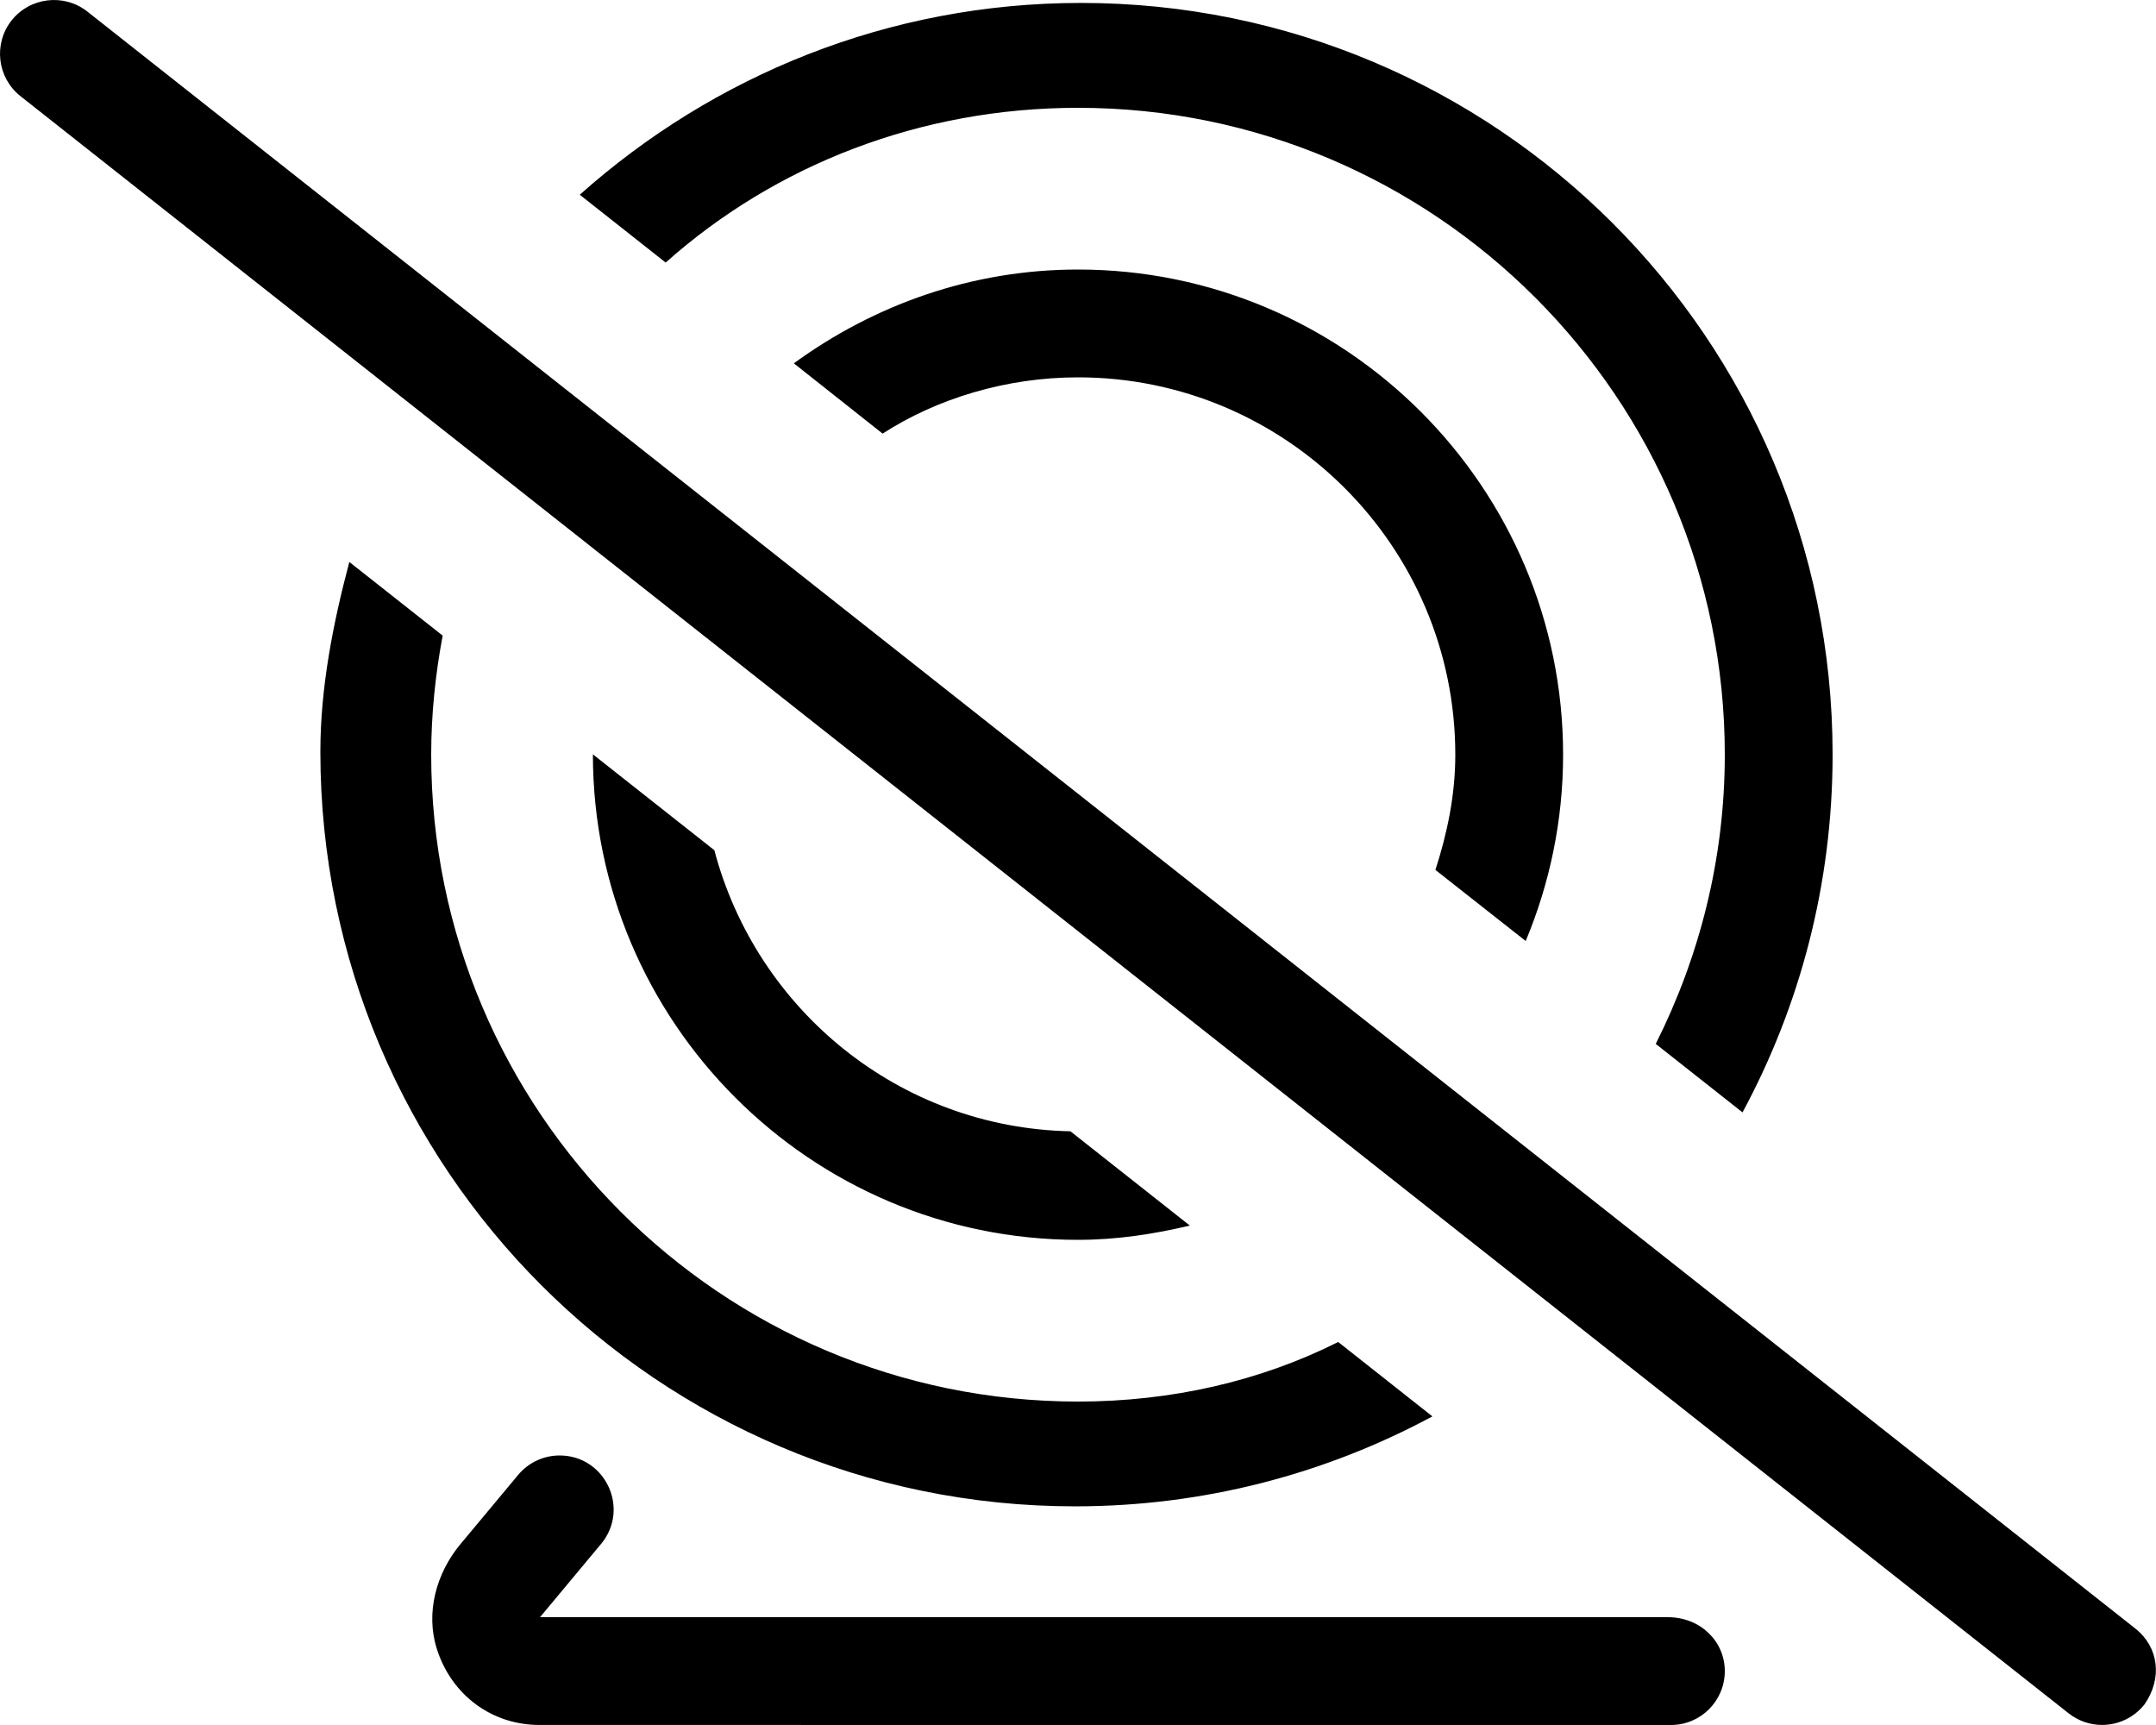 <svg xmlns="http://www.w3.org/2000/svg" viewBox="0 0 640 512"><!--! Font Awesome Pro 6.3.0 by @fontawesome - https://fontawesome.com License - https://fontawesome.com/license (Commercial License) Copyright 2023 Fonticons, Inc. --><path d="M452.9 279.3C460 262.3 464 243.6 464 224c0-79.41-64.59-144-144-144c-31.59 0-60.59 10.53-84.35 27.84L262 128.7C278.1 118.3 298.7 112 320 112c61.75 0 112 50.25 112 112c0 12-2.395 23.35-5.906 34.2L452.9 279.3zM103.7 166.8C98.83 185.1 95.1 204.2 95.1 223.1c0 123.7 100.3 224 224 224c38.39 0 74.5-9.686 106.1-26.7l-27.96-22.08C374.2 409.9 347.8 416 320 416c-105.9 0-192-86.13-192-192c0-12.09 1.256-23.88 3.404-35.35L103.7 166.8zM320 32c105.9 0 192 86.13 192 192c0 30.87-7.5 59.97-20.5 85.84l25.76 20.33c17.04-31.6 26.74-67.75 26.74-106.2c0-123.7-100.3-223.1-223.1-223.1c-57.21 0-109.2 21.63-148.8 56.93l25.5 20.13C230.1 48.99 273.1 32 320 32zM320 368c11.47 0 22.5-1.693 33.2-4.24l-35.45-27.98c-50.89-1.029-93.21-36.15-105.7-83.43L176 223.9c0 .045 0-.045 0 0C176 303.3 240.6 368 320 368zM495.1 480H160.3l18.12-21.74c8.691-10.43 1.277-26.26-12.3-26.26c-4.75 0-9.256 2.109-12.3 5.758l-17.14 20.56c-7.201 8.639-10.41 20.42-6.998 31.13c4.379 13.74 16.39 22.54 30.4 22.54l335.9 .015C504.9 512 512 504.8 512 496C512 487.2 504.8 480 495.1 480zM633.9 483.4L25.92 3.424c-6.938-5.453-17-4.25-22.48 2.641c-5.469 6.938-4.281 17 2.641 22.48l608 480c2.938 2.312 6.438 3.438 9.906 3.438c4.734 0 9.422-2.094 12.58-6.078C642 498.1 640.8 488.9 633.9 483.4z"/></svg>